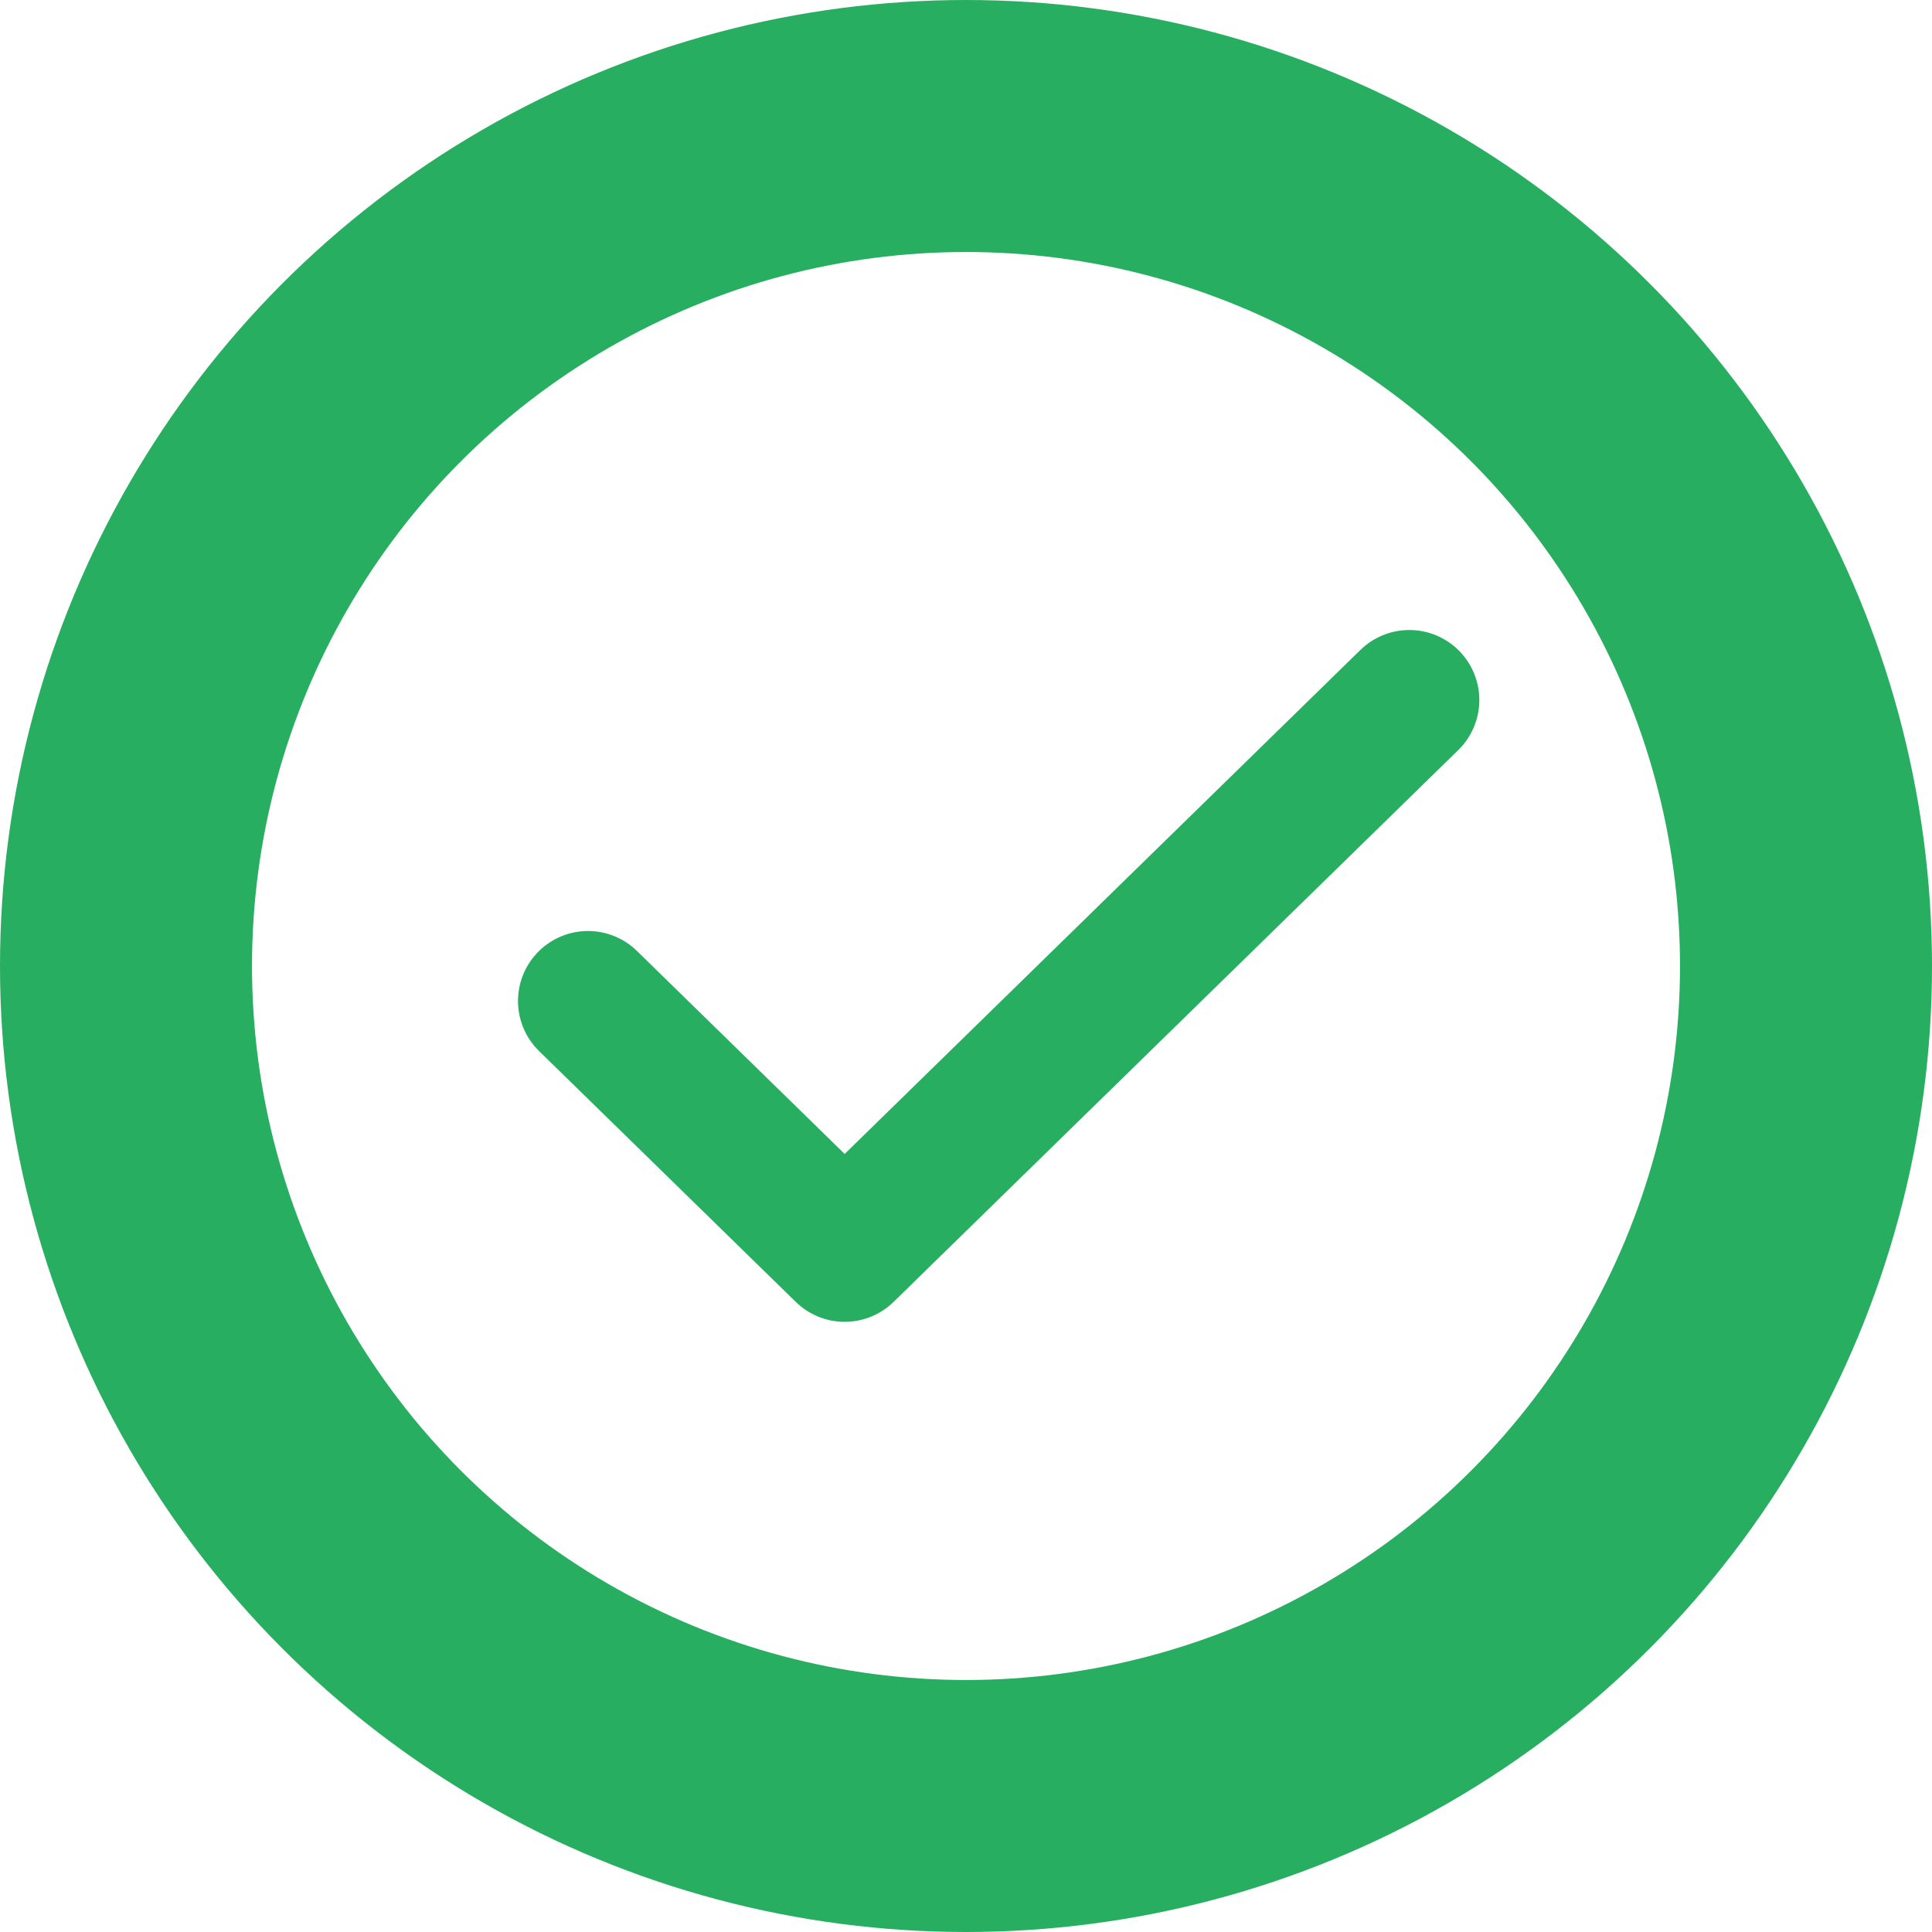 <svg width="69" height="69" viewBox="0 0 69 69" fill="none" xmlns="http://www.w3.org/2000/svg">
<circle cx="34.5" cy="34.5" r="30" stroke="#27AE60" stroke-width="9"/>
<path d="M50.333 25L30.167 44.708L21 35.75" stroke="#27AE60" stroke-width="5" stroke-linecap="round" stroke-linejoin="round"/>
</svg>
